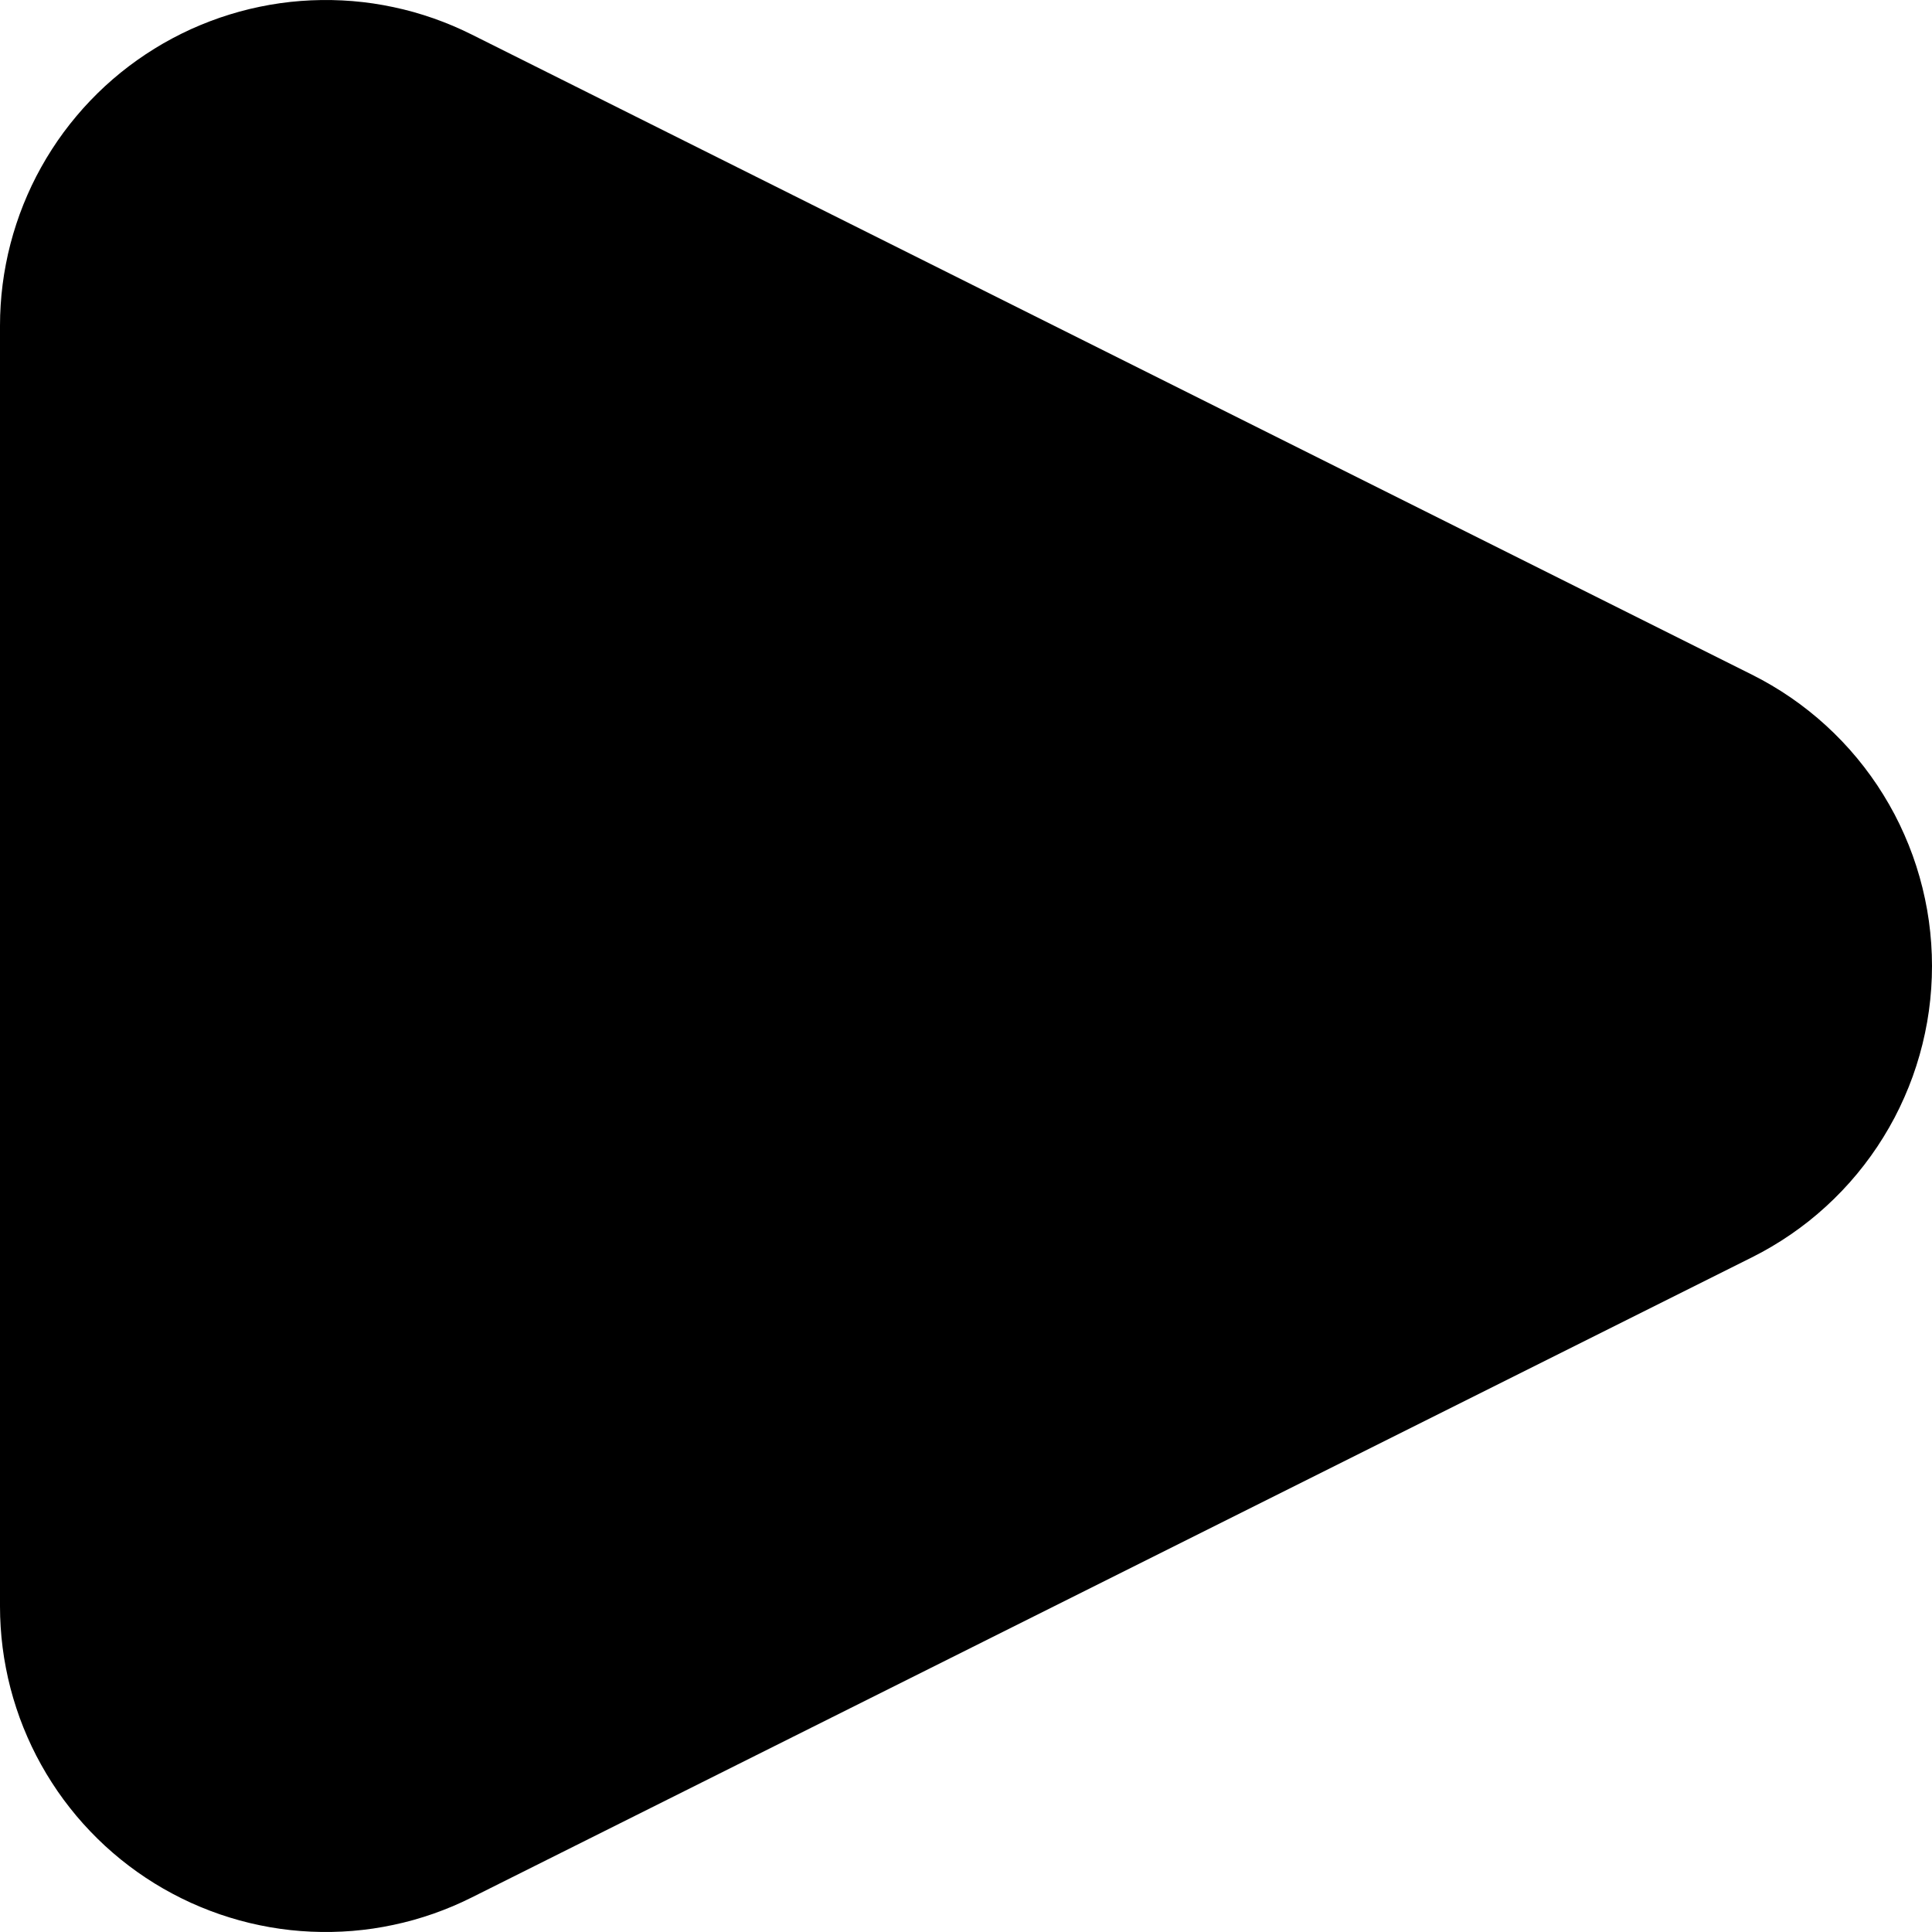 <?xml version="1.0" encoding="UTF-8" standalone="no"?>
<!DOCTYPE svg PUBLIC "-//W3C//DTD SVG 1.1//EN" "http://www.w3.org/Graphics/SVG/1.1/DTD/svg11.dtd">
<svg width="64px" height="64px" viewBox="0 0 64 64" version="1.1" xmlns="http://www.w3.org/2000/svg" xmlns:xlink="http://www.w3.org/1999/xlink" xml:space="preserve" xmlns:serif="http://www.serif.com/" style="fill-rule:evenodd;clip-rule:evenodd;stroke-linejoin:round;stroke-miterlimit:2;">
    <path d="M58.035,41.651L15.616,62.861C15.411,62.963 15.204,63.059 14.993,63.148C14.782,63.237 14.569,63.319 14.353,63.395C14.137,63.47 13.919,63.539 13.699,63.601C13.479,63.662 13.257,63.717 13.033,63.764C12.809,63.812 12.584,63.852 12.358,63.886C12.131,63.919 11.904,63.945 11.676,63.964C11.448,63.982 11.22,63.994 10.991,63.998C10.763,64.002 10.534,63.999 10.305,63.989C10.077,63.979 9.849,63.961 9.622,63.937C9.394,63.912 9.168,63.88 8.942,63.841C8.717,63.801 8.493,63.755 8.271,63.702C8.048,63.648 7.828,63.588 7.609,63.52C7.391,63.453 7.174,63.379 6.96,63.297C6.747,63.216 6.536,63.128 6.327,63.034C6.119,62.939 5.914,62.838 5.712,62.73C5.51,62.623 5.312,62.509 5.118,62.389C4.923,62.268 4.732,62.142 4.546,62.01C4.359,61.877 4.177,61.739 3.999,61.595C3.822,61.451 3.649,61.302 3.48,61.147C3.312,60.992 3.149,60.831 2.991,60.666C2.833,60.501 2.68,60.331 2.533,60.156C2.386,59.98 2.244,59.801 2.108,59.617C1.972,59.433 1.843,59.245 1.719,59.052C1.595,58.86 1.477,58.664 1.366,58.464C1.254,58.264 1.149,58.061 1.051,57.855C0.953,57.648 0.861,57.439 0.776,57.227C0.69,57.014 0.612,56.8 0.541,56.582C0.469,56.365 0.405,56.146 0.347,55.924C0.289,55.703 0.239,55.48 0.196,55.255C0.152,55.031 0.116,54.805 0.087,54.578C0.058,54.351 0.036,54.123 0.022,53.895C0.007,53.667 0,53.438 0,53.21L0,10.79C-0,10.562 0.007,10.333 0.022,10.105C0.036,9.877 0.058,9.649 0.087,9.422C0.116,9.195 0.152,8.969 0.196,8.745C0.239,8.52 0.289,8.297 0.347,8.076C0.405,7.854 0.469,7.635 0.541,7.418C0.612,7.201 0.69,6.986 0.776,6.773C0.861,6.561 0.953,6.352 1.051,6.145C1.149,5.939 1.254,5.736 1.366,5.536C1.477,5.336 1.595,5.14 1.719,4.948C1.843,4.755 1.972,4.567 2.108,4.383C2.244,4.199 2.386,4.02 2.533,3.845C2.68,3.669 2.833,3.499 2.991,3.334C3.149,3.169 3.312,3.008 3.48,2.853C3.649,2.698 3.822,2.549 3.999,2.405C4.177,2.261 4.359,2.123 4.546,1.991C4.732,1.858 4.923,1.732 5.118,1.612C5.312,1.491 5.51,1.377 5.712,1.27C5.914,1.162 6.119,1.061 6.327,0.966C6.536,0.872 6.747,0.784 6.96,0.703C7.174,0.621 7.391,0.547 7.609,0.48C7.828,0.412 8.048,0.352 8.271,0.298C8.493,0.245 8.717,0.199 8.942,0.159C9.168,0.12 9.394,0.088 9.622,0.063C9.849,0.039 10.077,0.021 10.305,0.011C10.534,0.001 10.762,-0.002 10.991,0.002C11.22,0.006 11.448,0.018 11.676,0.036C11.904,0.055 12.131,0.081 12.358,0.114C12.584,0.148 12.809,0.188 13.033,0.236C13.257,0.283 13.479,0.338 13.699,0.399C13.919,0.461 14.137,0.53 14.353,0.605C14.569,0.681 14.782,0.763 14.993,0.852C15.204,0.941 15.411,1.037 15.616,1.139L58.035,22.349C58.258,22.46 58.477,22.579 58.691,22.706C58.905,22.832 59.115,22.966 59.321,23.107C59.526,23.248 59.726,23.396 59.921,23.551C60.116,23.705 60.305,23.867 60.489,24.035C60.673,24.203 60.85,24.377 61.022,24.557C61.194,24.737 61.359,24.923 61.518,25.115C61.677,25.307 61.829,25.504 61.974,25.706C62.119,25.908 62.258,26.115 62.388,26.327C62.519,26.539 62.643,26.755 62.759,26.975C62.875,27.196 62.983,27.42 63.083,27.648C63.184,27.875 63.276,28.107 63.361,28.341C63.445,28.575 63.521,28.812 63.589,29.051C63.657,29.291 63.717,29.532 63.768,29.776C63.82,30.02 63.863,30.265 63.897,30.511C63.931,30.758 63.957,31.006 63.974,31.254C63.991,31.502 64,31.751 64,32C64,32.249 63.991,32.498 63.974,32.746C63.957,32.994 63.931,33.242 63.897,33.489C63.863,33.735 63.82,33.98 63.768,34.224C63.717,34.468 63.657,34.709 63.589,34.949C63.521,35.188 63.445,35.425 63.361,35.659C63.276,35.893 63.184,36.125 63.083,36.352C62.983,36.58 62.875,36.804 62.759,37.025C62.643,37.245 62.519,37.461 62.388,37.673C62.258,37.885 62.119,38.092 61.974,38.294C61.829,38.496 61.677,38.693 61.518,38.885C61.359,39.077 61.194,39.263 61.022,39.443C60.85,39.623 60.673,39.797 60.489,39.965C60.305,40.133 60.116,40.295 59.921,40.45C59.726,40.604 59.526,40.752 59.321,40.893C59.115,41.034 58.905,41.168 58.691,41.294C58.477,41.421 58.258,41.54 58.035,41.651Z"/>
</svg>
